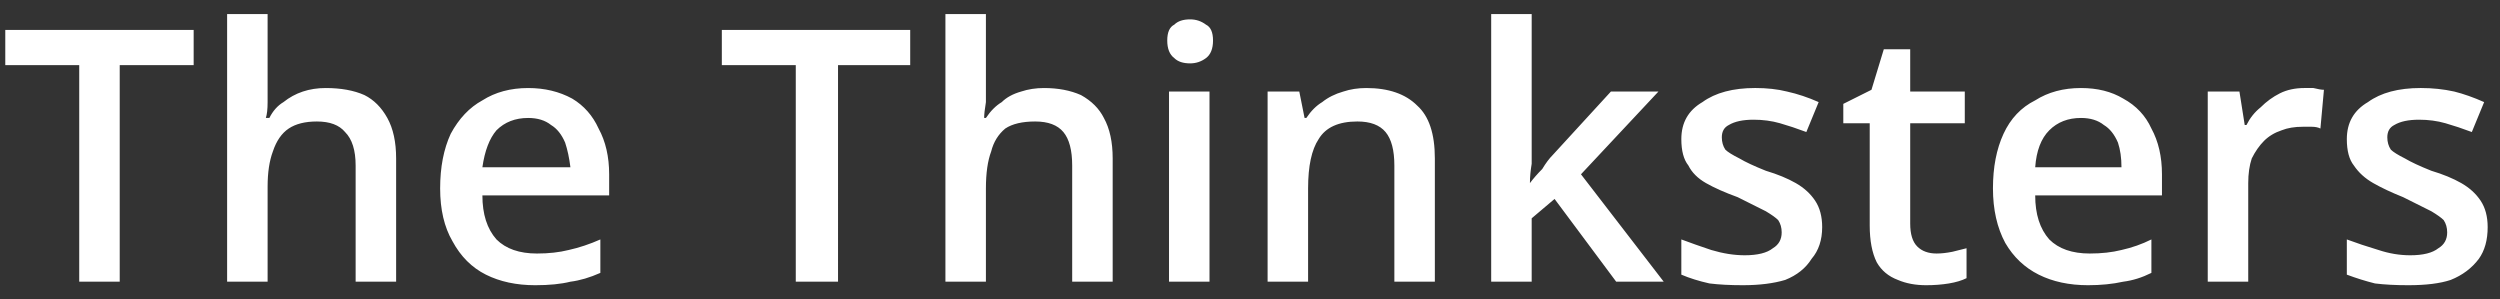 <svg xmlns="http://www.w3.org/2000/svg" viewBox="0 0 142 17" width="142" height="17"><rect x="0" y="0" width="142" height="17" fill="#333333" stroke="none"/><title>frame-1-cropped</title><style>		.s0 { fill: #ffffff } 	</style><path class="s0" d="m6.8 16h-2.3v-12.3h-4.2v-2h10.7v2h-4.2zm8.4-15.2v3.8q0 0.6 0 1.2 0 0.6-0.1 0.9h0.2q0.3-0.6 0.8-0.9 0.5-0.4 1.1-0.6 0.6-0.2 1.3-0.2 1.3 0 2.2 0.4 0.8 0.4 1.3 1.3 0.5 0.9 0.5 2.3v7h-2.3v-6.6q0-1.3-0.6-1.9-0.5-0.6-1.6-0.6-1 0-1.6 0.4-0.6 0.4-0.9 1.3-0.3 0.8-0.3 2v5.4h-2.3v-15.2zm14.8 4.2q1.4 0 2.5 0.6 1 0.6 1.5 1.7 0.6 1.1 0.6 2.6v1.2h-7.2q0 1.6 0.8 2.5 0.8 0.8 2.3 0.8 1 0 1.8-0.2 0.9-0.2 1.8-0.6v1.9q-0.9 0.4-1.7 0.5-0.8 0.2-2 0.2-1.6 0-2.8-0.6-1.2-0.6-1.9-1.9-0.7-1.2-0.7-3 0-1.8 0.6-3.1 0.7-1.3 1.8-1.9 1.1-0.7 2.6-0.7zm0 1.7q-1.1 0-1.8 0.7-0.6 0.7-0.8 2.1h5q-0.1-0.8-0.3-1.4-0.3-0.7-0.8-1-0.5-0.4-1.3-0.4zm17.6 9.3h-2.4v-12.3h-4.2v-2h10.7v2h-4.1zm8.4-15.2v3.9q0 0.5 0 1.1-0.1 0.6-0.1 0.9h0.1q0.4-0.6 0.9-0.9 0.4-0.4 1.1-0.6 0.6-0.2 1.3-0.2 1.2 0 2.1 0.4 0.9 0.5 1.3 1.3 0.5 0.9 0.5 2.3v7h-2.3v-6.6q0-1.3-0.5-1.9-0.5-0.6-1.6-0.6-1.1 0-1.7 0.4-0.6 0.5-0.8 1.3-0.3 0.8-0.3 2.1v5.3h-2.3v-15.2zm12.7 4.4v10.8h-2.3v-10.8zm-1.1-4.1q0.5 0 0.9 0.3 0.4 0.2 0.4 0.9 0 0.7-0.4 1-0.4 0.3-0.9 0.3-0.6 0-0.9-0.3-0.4-0.3-0.4-1 0-0.7 0.4-0.9 0.3-0.3 0.9-0.3zm10 3.9q1.9 0 2.9 1 1 0.9 1 3v7h-2.3v-6.6q0-1.3-0.5-1.9-0.5-0.6-1.6-0.6-1.6 0-2.2 1-0.6 0.9-0.6 2.8v5.3h-2.3v-10.8h1.8l0.3 1.5h0.1q0.4-0.6 0.9-0.9 0.5-0.4 1.2-0.6 0.6-0.2 1.3-0.2zm9.4-4.2v7.4q0 0.5 0 1.1-0.1 0.6-0.1 1.1 0.3-0.4 0.7-0.8 0.3-0.5 0.6-0.8l3.3-3.6h2.7l-4.4 4.7 4.7 6.1h-2.7l-3.5-4.7-1.3 1.1v3.6h-2.3v-15.2zm16.5 12.1q0 1.1-0.6 1.8-0.5 0.8-1.5 1.2-1 0.3-2.4 0.3-1.1 0-1.9-0.1-0.9-0.2-1.6-0.5v-2q0.8 0.3 1.7 0.6 1 0.3 1.9 0.3 1.1 0 1.6-0.4 0.5-0.3 0.5-0.9 0-0.4-0.2-0.7-0.2-0.2-0.7-0.5-0.6-0.3-1.6-0.8-1.1-0.4-1.8-0.8-0.7-0.4-1-1-0.4-0.5-0.4-1.5 0-1.4 1.2-2.1 1.1-0.8 3-0.8 1 0 1.8 0.2 0.9 0.2 1.8 0.6l-0.7 1.7q-0.8-0.3-1.5-0.5-0.7-0.2-1.5-0.2-0.9 0-1.4 0.3-0.4 0.2-0.4 0.7 0 0.4 0.2 0.7 0.2 0.2 0.8 0.5 0.5 0.3 1.5 0.7 1 0.3 1.7 0.7 0.7 0.4 1.1 1 0.4 0.6 0.4 1.5zm6.5 1.5q0.4 0 0.9-0.1 0.4-0.1 0.8-0.2v1.7q-0.4 0.2-1 0.3-0.6 0.1-1.3 0.1-0.9 0-1.6-0.3-0.8-0.3-1.2-1-0.4-0.8-0.4-2.1v-5.8h-1.5v-1.1l1.6-0.8 0.7-2.3h1.5v2.4h3.1v1.8h-3.1v5.7q0 0.9 0.4 1.3 0.4 0.4 1.1 0.4zm8.2-9.4q1.4 0 2.4 0.6 1.1 0.6 1.6 1.7 0.6 1.1 0.6 2.6v1.2h-7.2q0 1.6 0.8 2.5 0.8 0.8 2.3 0.8 1 0 1.8-0.2 0.9-0.2 1.7-0.6v1.9q-0.8 0.4-1.6 0.5-0.9 0.2-2 0.2-1.6 0-2.8-0.6-1.2-0.6-1.9-1.8-0.7-1.3-0.7-3.1 0-1.8 0.6-3.1 0.6-1.3 1.8-1.9 1.1-0.7 2.6-0.7zm0 1.7q-1.1 0-1.8 0.7-0.7 0.7-0.8 2.1h4.9q0-0.8-0.2-1.4-0.3-0.7-0.8-1-0.5-0.4-1.3-0.4zm12.7-1.7q0.2 0 0.5 0 0.4 0.1 0.6 0.1l-0.2 2.2q-0.2-0.1-0.5-0.1-0.3 0-0.5 0-0.7 0-1.2 0.2-0.6 0.2-1 0.6-0.4 0.4-0.7 1-0.2 0.6-0.2 1.4v5.6h-2.3v-10.8h1.8l0.3 1.9h0.1q0.3-0.6 0.8-1 0.5-0.5 1.1-0.8 0.6-0.3 1.4-0.3zm10.4 7.9q0 1.1-0.5 1.8-0.6 0.8-1.6 1.2-0.9 0.3-2.4 0.3-1.1 0-1.9-0.1-0.8-0.2-1.6-0.5v-2q0.8 0.3 1.8 0.6 0.9 0.3 1.8 0.3 1.1 0 1.6-0.4 0.5-0.3 0.5-0.9 0-0.4-0.2-0.7-0.2-0.2-0.7-0.5-0.6-0.3-1.6-0.8-1-0.4-1.7-0.8-0.7-0.4-1.1-1-0.4-0.5-0.4-1.5 0-1.4 1.2-2.1 1.1-0.8 3-0.8 1 0 1.9 0.2 0.8 0.2 1.7 0.6l-0.7 1.7q-0.8-0.3-1.5-0.5-0.7-0.2-1.5-0.2-0.9 0-1.4 0.3-0.4 0.2-0.4 0.7 0 0.4 0.2 0.7 0.2 0.2 0.8 0.5 0.5 0.3 1.5 0.7 1 0.3 1.7 0.7 0.7 0.4 1.1 1 0.4 0.6 0.4 1.5z"></path></svg>